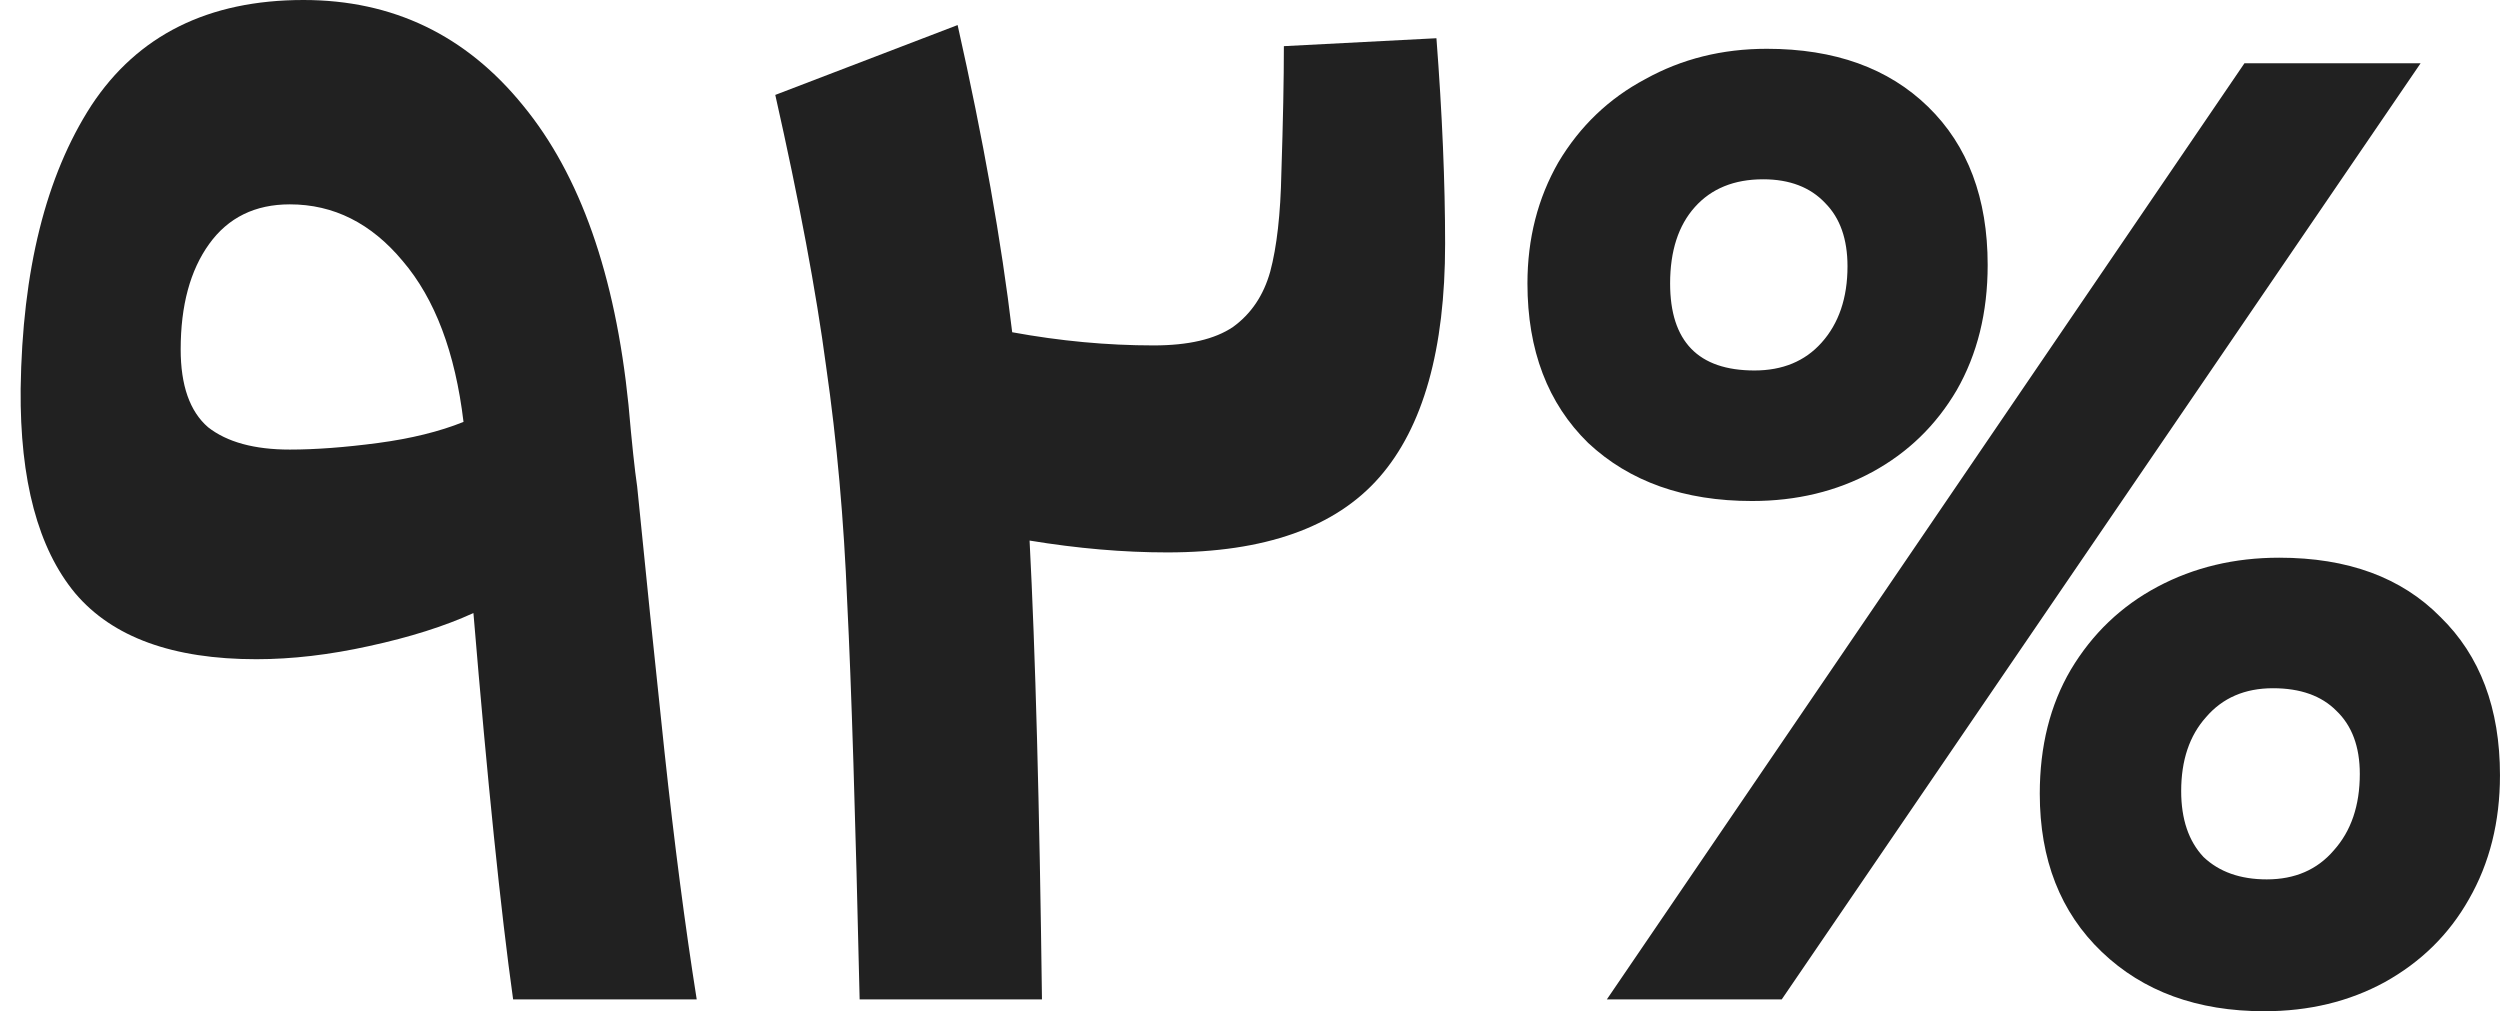 <svg xmlns="http://www.w3.org/2000/svg" width="89" height="36" viewBox="0 0 89 36" fill="none"><path d="M62.37 17.836C59.956 17.836 58.013 17.147 56.541 15.771C55.099 14.362 54.377 12.469 54.377 10.091C54.377 8.495 54.745 7.056 55.481 5.773C56.247 4.49 57.277 3.504 58.573 2.816C59.868 2.096 61.311 1.737 62.9 1.737C65.315 1.737 67.228 2.425 68.641 3.802C70.055 5.179 70.761 7.056 70.761 9.434C70.761 11.124 70.393 12.61 69.657 13.893C68.921 15.145 67.92 16.115 66.654 16.803C65.388 17.491 63.96 17.836 62.37 17.836ZM79.902 2.253H86.173L63.43 35.578H57.204L79.902 2.253ZM62.459 13.189C63.46 13.189 64.255 12.86 64.844 12.203C65.462 11.515 65.771 10.607 65.771 9.481C65.771 8.511 65.506 7.76 64.976 7.228C64.446 6.665 63.71 6.383 62.768 6.383C61.737 6.383 60.928 6.712 60.339 7.369C59.75 8.026 59.456 8.933 59.456 10.091C59.456 12.156 60.457 13.189 62.459 13.189ZM80.609 36C78.224 36 76.296 35.296 74.824 33.888C73.352 32.48 72.616 30.602 72.616 28.256C72.616 26.566 72.984 25.095 73.72 23.843C74.485 22.561 75.516 21.575 76.811 20.887C78.106 20.198 79.549 19.854 81.139 19.854C83.582 19.854 85.496 20.558 86.88 21.966C88.293 23.343 88.999 25.22 88.999 27.598C88.999 29.257 88.631 30.727 87.895 32.01C87.189 33.262 86.188 34.248 84.892 34.967C83.627 35.656 82.199 36 80.609 36ZM80.697 31.306C81.698 31.306 82.493 30.962 83.082 30.274C83.7 29.585 84.009 28.678 84.009 27.552C84.009 26.581 83.73 25.831 83.17 25.299C82.64 24.767 81.89 24.501 80.918 24.501C79.917 24.501 79.122 24.845 78.533 25.533C77.945 26.19 77.65 27.067 77.65 28.162C77.65 29.163 77.915 29.945 78.445 30.509C79.004 31.04 79.755 31.306 80.697 31.306Z" fill="black" fill-opacity="0.87"></path><path d="M51.137 1.361C51.343 4.052 51.446 6.493 51.446 8.683C51.446 12.438 50.666 15.207 49.106 16.991C47.546 18.774 45.028 19.666 41.554 19.666C39.994 19.666 38.36 19.525 36.653 19.244C36.859 23.186 37.006 28.631 37.094 35.578H30.603C30.455 29.069 30.308 24.36 30.161 21.45C30.043 18.509 29.793 15.708 29.41 13.048C29.057 10.389 28.453 7.166 27.6 3.379L34.091 0.892C35.004 4.96 35.652 8.605 36.034 11.828C37.742 12.141 39.42 12.297 41.069 12.297C42.305 12.297 43.247 12.078 43.895 11.64C44.543 11.171 44.984 10.514 45.22 9.669C45.455 8.793 45.588 7.619 45.617 6.149C45.676 4.334 45.706 2.832 45.706 1.643L51.137 1.361Z" fill="black" fill-opacity="0.87"></path><path d="M0.735 13.846C0.794 9.622 1.633 6.258 3.252 3.755C4.901 1.252 7.418 0 10.804 0C13.984 0 16.589 1.252 18.62 3.755C20.652 6.227 21.903 9.778 22.374 14.409C22.492 15.755 22.595 16.725 22.683 17.32C22.978 20.292 23.302 23.437 23.655 26.754C24.008 30.039 24.391 32.98 24.803 35.578H18.267C17.826 32.417 17.355 27.833 16.854 21.825C15.824 22.295 14.587 22.686 13.145 22.999C11.731 23.312 10.392 23.468 9.126 23.468C6.152 23.468 4.003 22.686 2.678 21.121C1.354 19.526 0.706 17.1 0.735 13.846ZM6.432 12.438C6.432 13.721 6.756 14.644 7.404 15.207C8.081 15.739 9.052 16.005 10.318 16.005C11.231 16.005 12.276 15.927 13.454 15.771C14.631 15.614 15.647 15.364 16.501 15.02C16.206 12.548 15.485 10.639 14.337 9.293C13.218 7.948 11.879 7.275 10.318 7.275C9.082 7.275 8.125 7.744 7.448 8.683C6.771 9.622 6.432 10.874 6.432 12.438Z" fill="black" fill-opacity="0.87"></path></svg>
